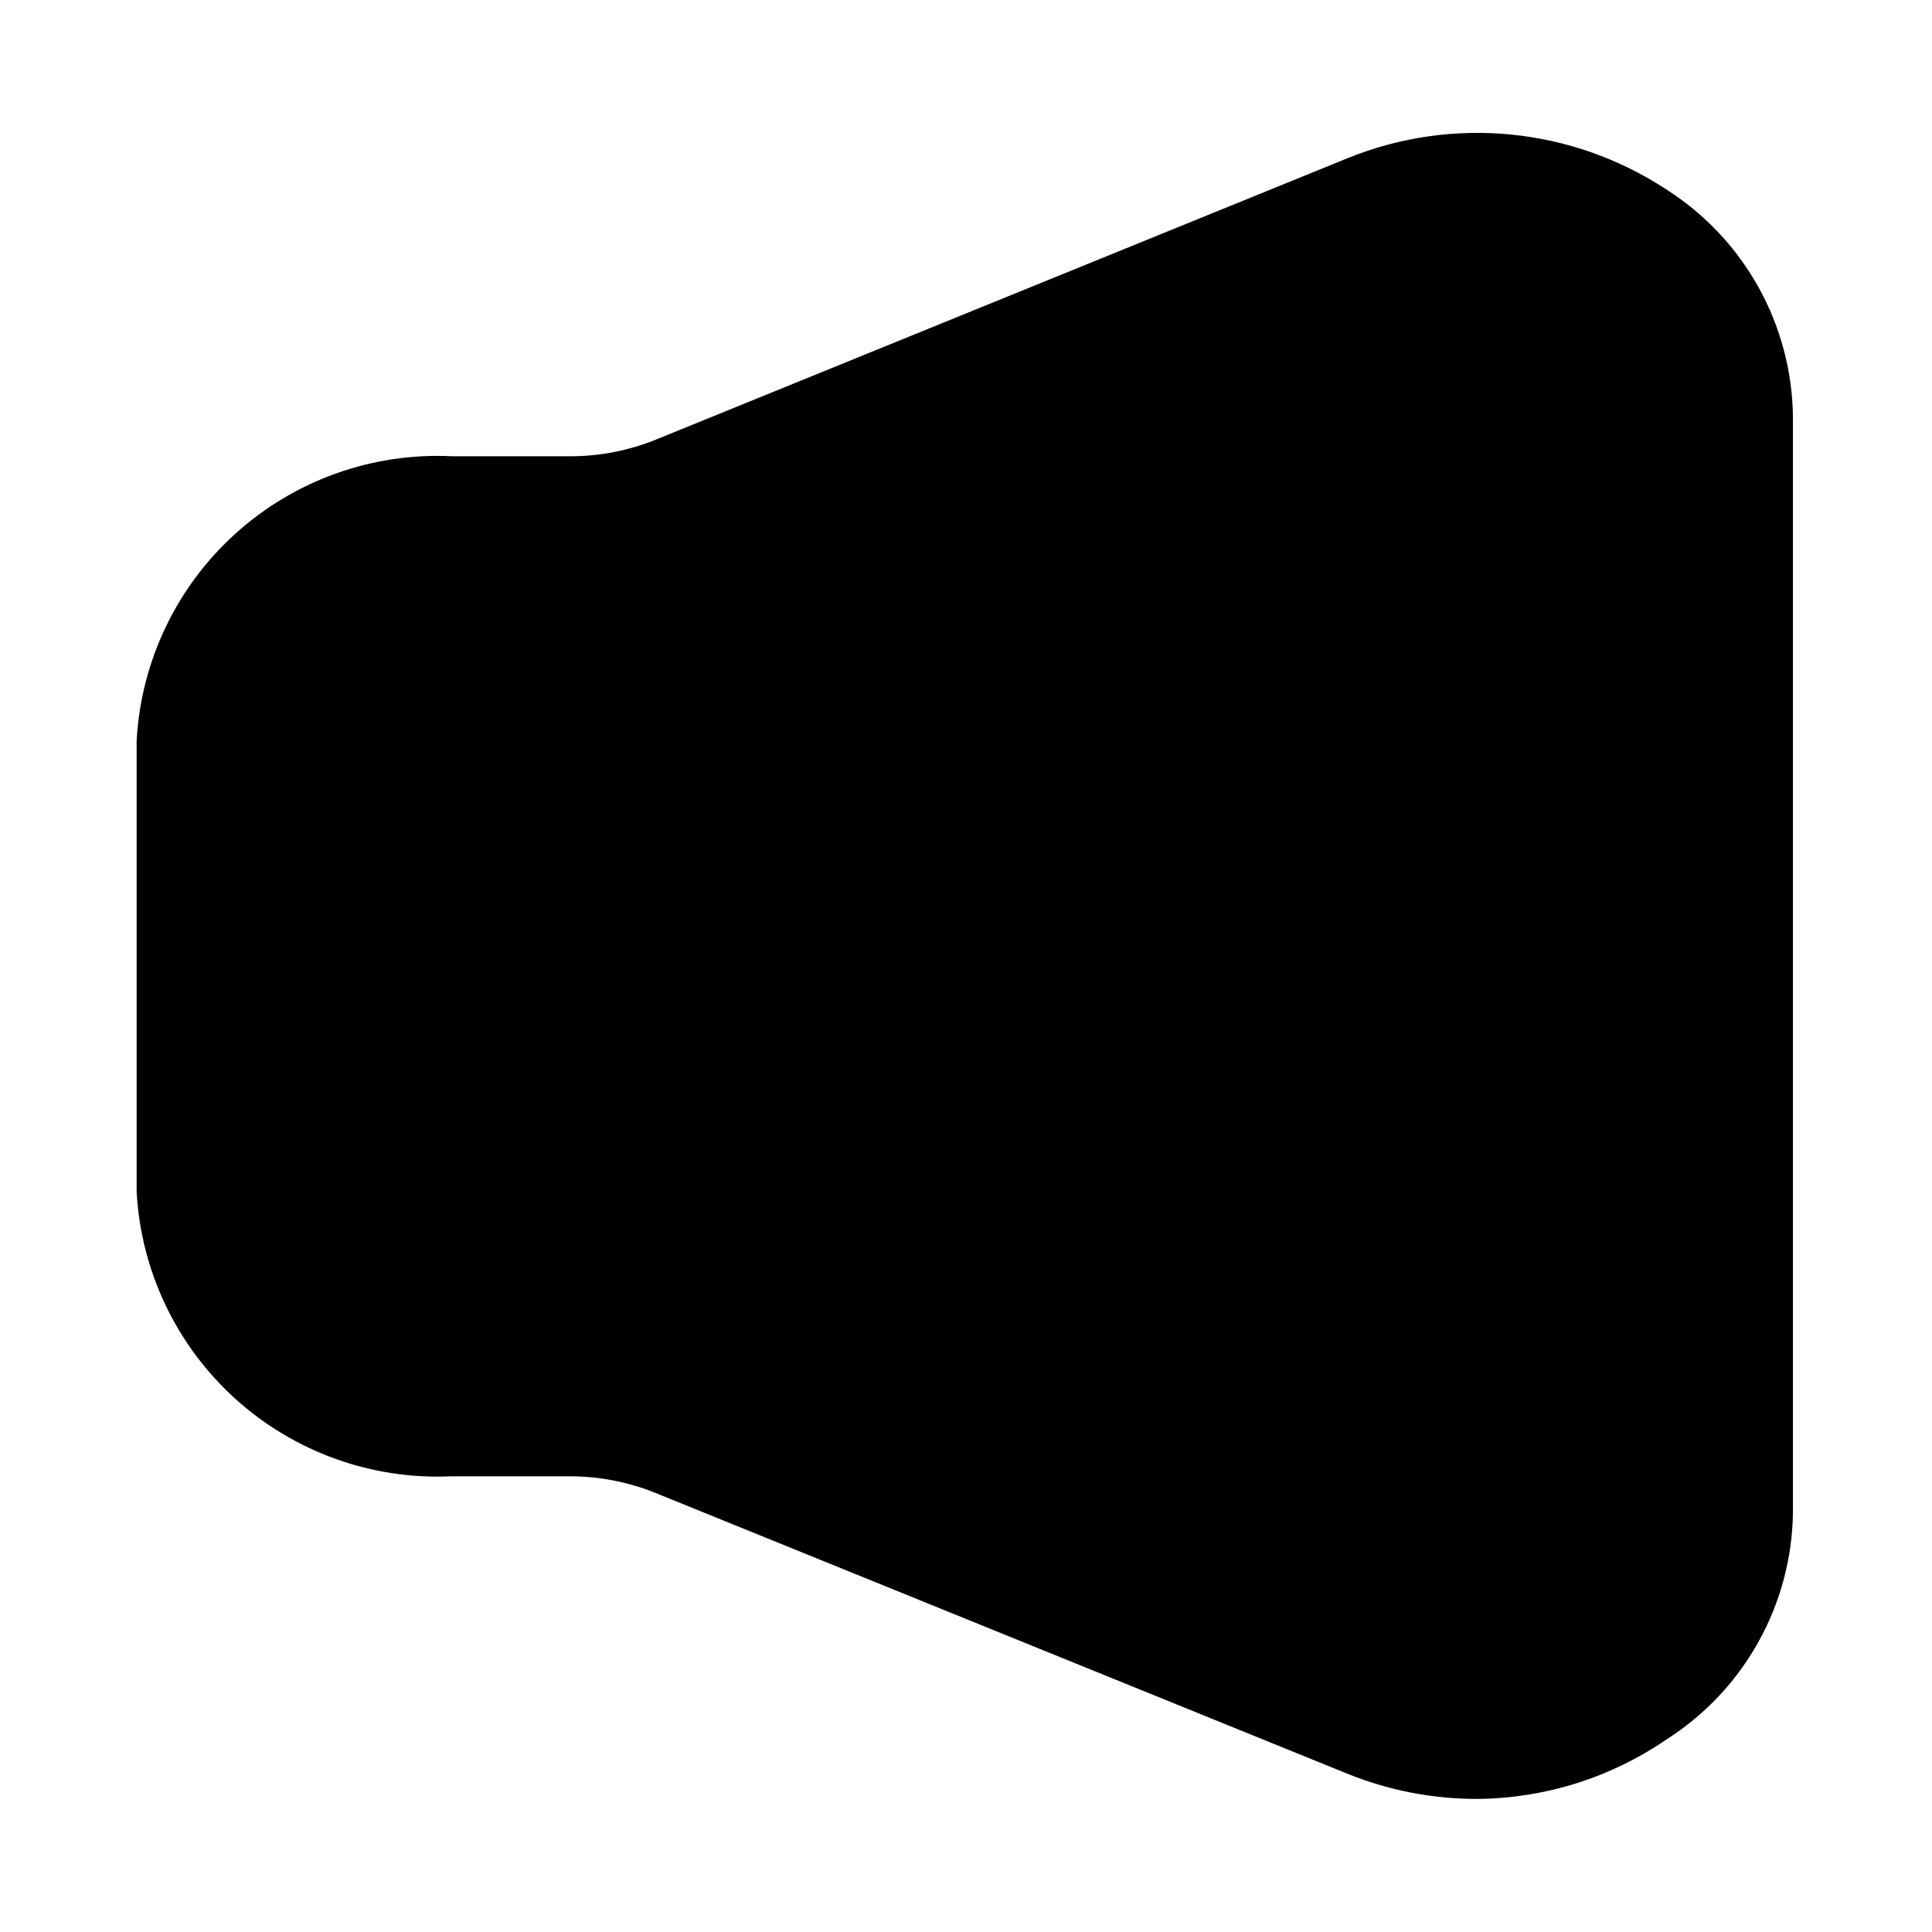 <?xml version="1.0" encoding="UTF-8"?>
<!-- Uploaded to: SVG Repo, www.svgrepo.com, Generator: SVG Repo Mixer Tools -->
<svg fill="#000000" width="800px" height="800px" version="1.1" viewBox="144 144 512 512" xmlns="http://www.w3.org/2000/svg">
 <path d="m585.62 194.22c-25.055-16.465-56.594-19.582-84.387-8.344l-183.42 74.629c-7.152 2.898-14.797 4.394-22.516 4.406h-31.488c-21.074-1.027-41.695 6.324-57.359 20.457-15.668 14.133-25.102 33.891-26.242 54.957v119.5c1.141 21.012 10.531 40.723 26.129 54.844 15.598 14.121 36.137 21.516 57.156 20.57h31.488c7.656-0.012 15.242 1.43 22.359 4.254l183.89 74.625c10.906 4.398 22.559 6.644 34.32 6.613 17.883-0.152 35.316-5.633 50.066-15.746 20.648-13.141 33.266-35.824 33.535-60.297v-290.01c-0.219-24.531-12.84-47.285-33.535-60.457z"/>
</svg>